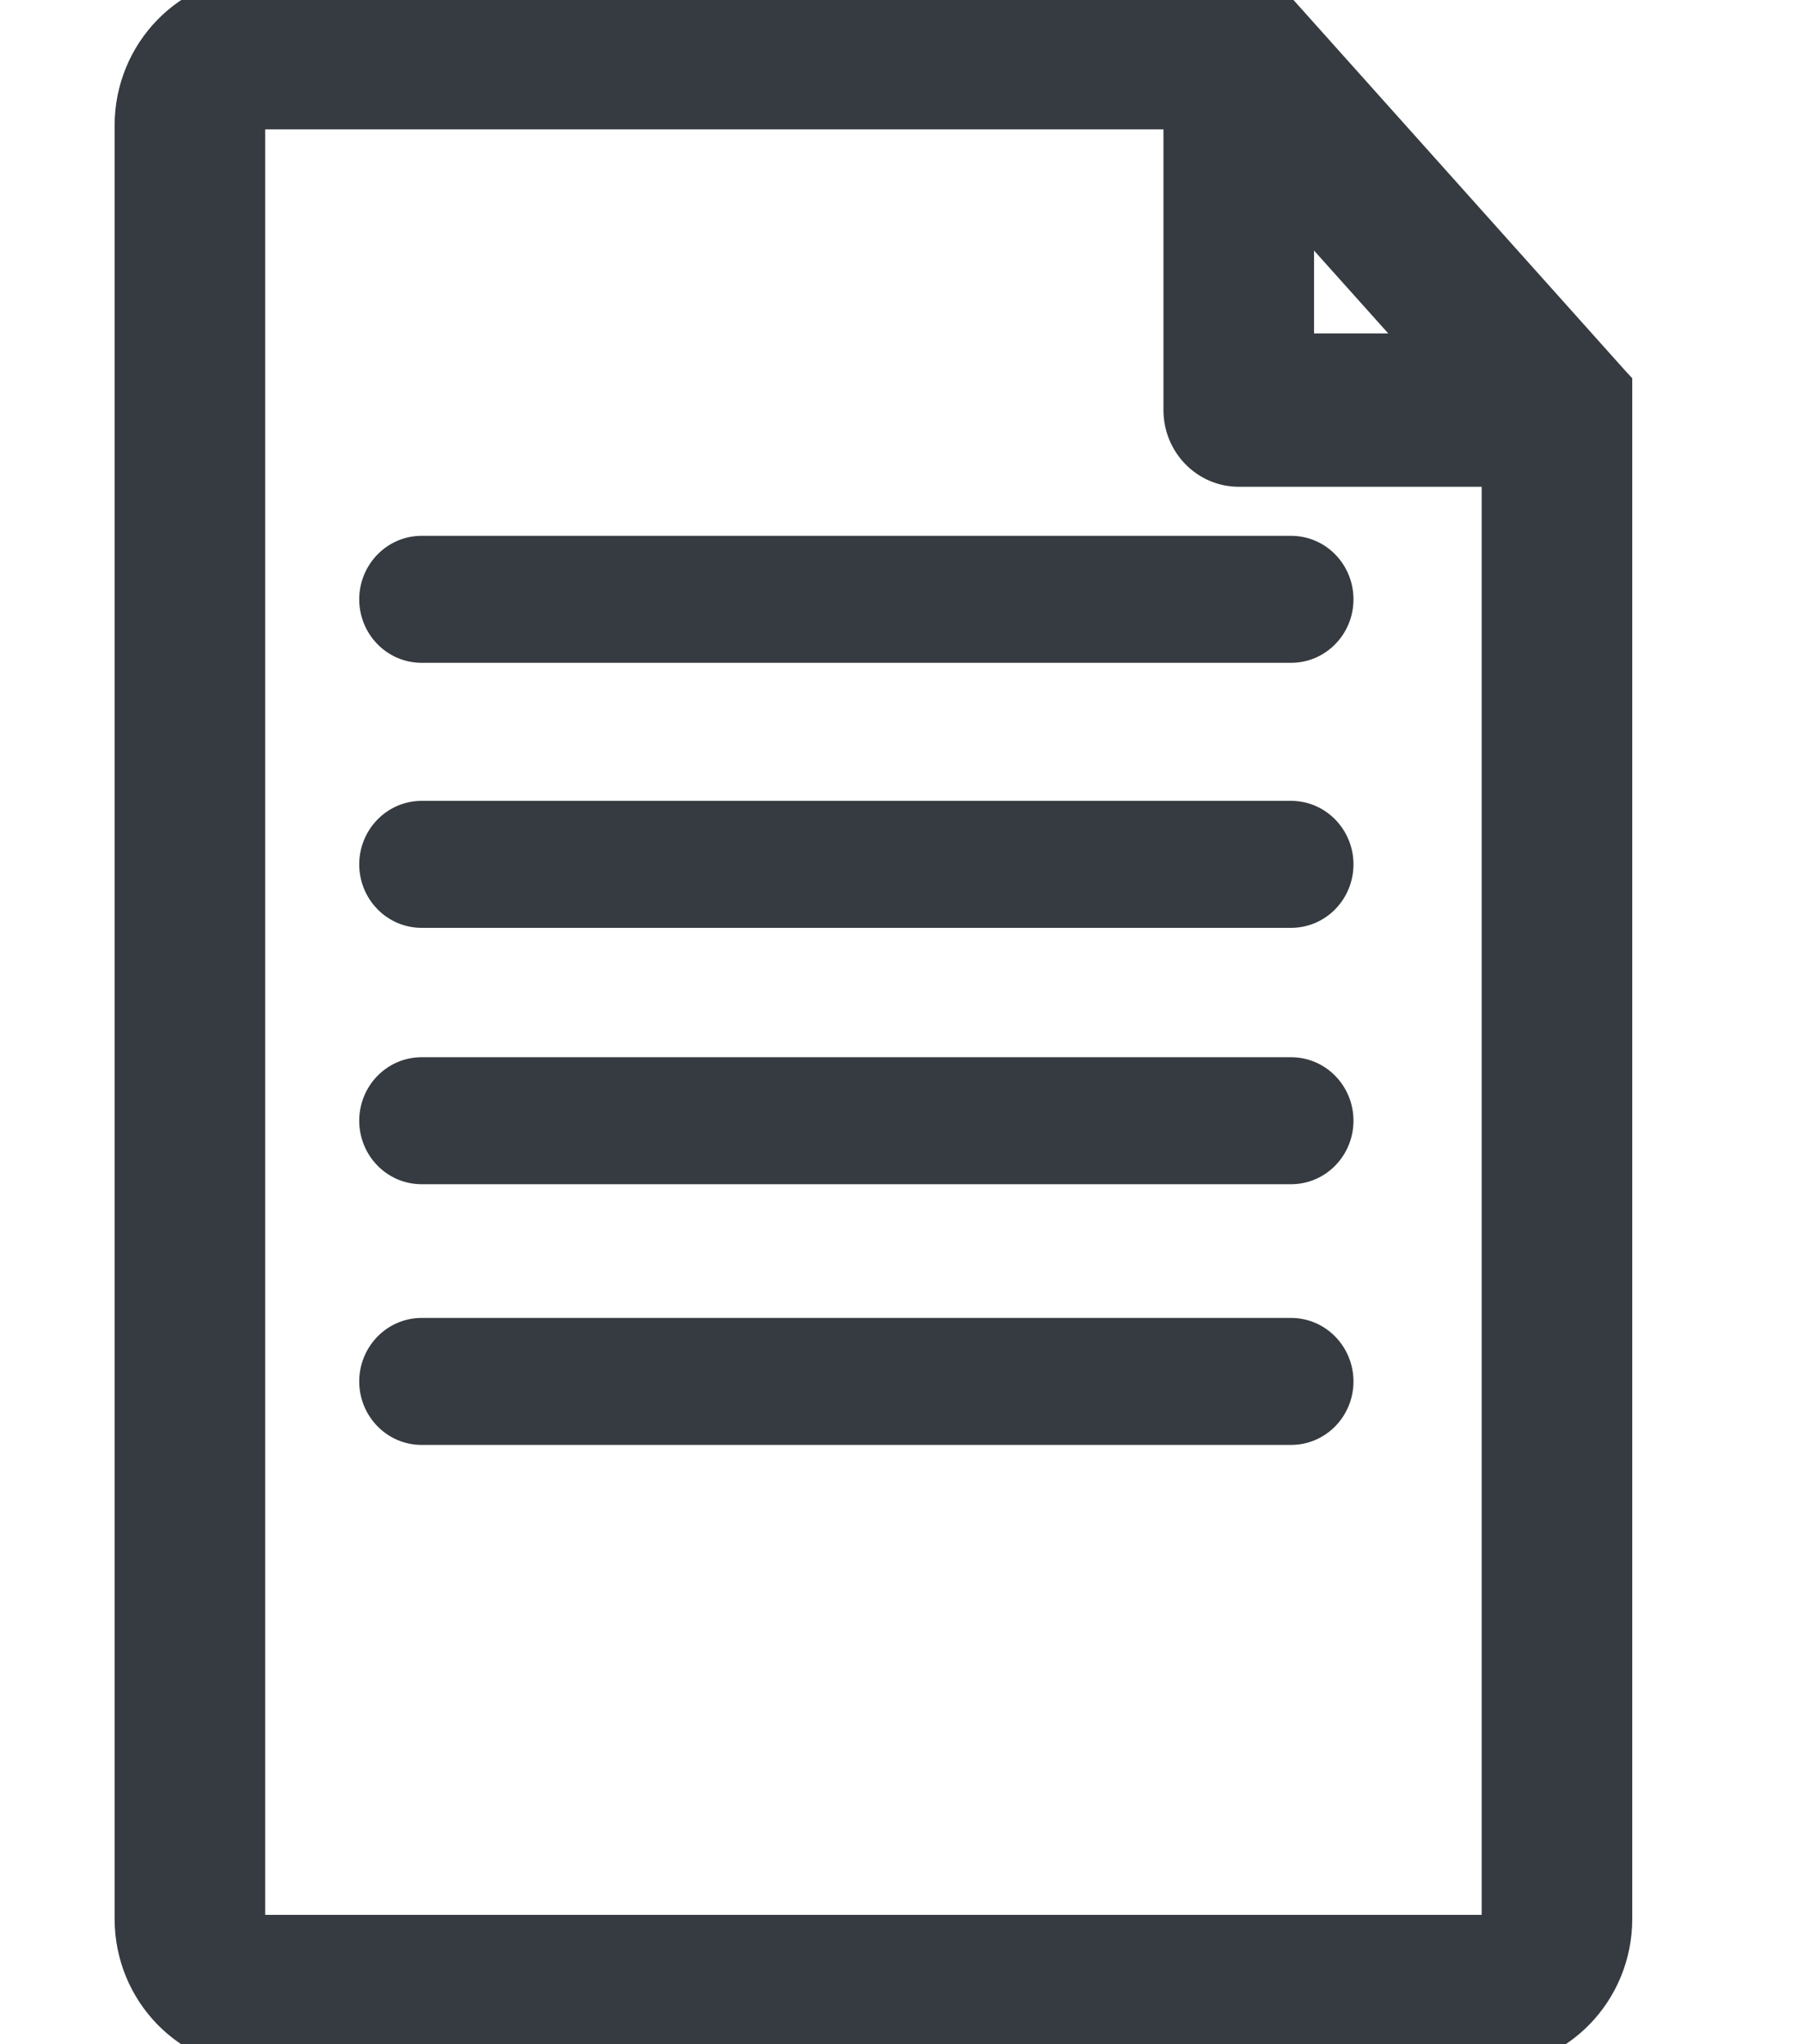 <svg width="15" height="17" viewBox="0 0 15 17" fill="none" xmlns="http://www.w3.org/2000/svg">
<g clip-path="url(#clip0_1971_3835)">
<path d="M10.561 -0.067L10.531 -0.1H10.487H2.167C1.55 -0.1 1.053 0.416 1.053 1.043V15.957C1.053 16.585 1.55 17.1 2.167 17.1H12.358C12.975 17.1 13.472 16.585 13.472 15.957V3.224V3.185L13.446 3.157L10.561 -0.067ZM10.826 2.873V1.822L11.767 2.873H10.826ZM12.42 15.957C12.42 15.997 12.389 16.024 12.357 16.024H2.167C2.136 16.024 2.105 15.997 2.105 15.957V1.043C2.105 1.003 2.135 0.976 2.167 0.976H9.774V3.411C9.774 3.705 10.008 3.948 10.3 3.948H12.42V15.957ZM10.735 4.556H3.506C3.272 4.556 3.087 4.751 3.087 4.984C3.087 5.218 3.272 5.412 3.506 5.412H10.735C10.969 5.412 11.154 5.218 11.154 4.984C11.154 4.75 10.969 4.556 10.735 4.556ZM10.735 7.616C10.969 7.616 11.154 7.422 11.154 7.188C11.154 6.955 10.969 6.76 10.735 6.76H3.506C3.272 6.76 3.087 6.955 3.087 7.188C3.087 7.422 3.272 7.616 3.506 7.616H10.735ZM10.735 9.748C10.969 9.748 11.154 9.554 11.154 9.32C11.154 9.086 10.969 8.892 10.735 8.892H3.506C3.272 8.892 3.087 9.086 3.087 9.32C3.087 9.554 3.272 9.748 3.506 9.748H10.735ZM10.735 11.916C10.969 11.916 11.154 11.722 11.154 11.488C11.154 11.255 10.969 11.06 10.735 11.06H3.506C3.272 11.06 3.087 11.255 3.087 11.488C3.087 11.722 3.272 11.916 3.506 11.916H10.735Z" fill="#353B40" stroke="#353B40" stroke-width="0.2"/>
</g>
<defs>
<clipPath id="clip0_1971_3835">
<rect width="15" height="17" fill="white"/>
</clipPath>
</defs>
</svg>

